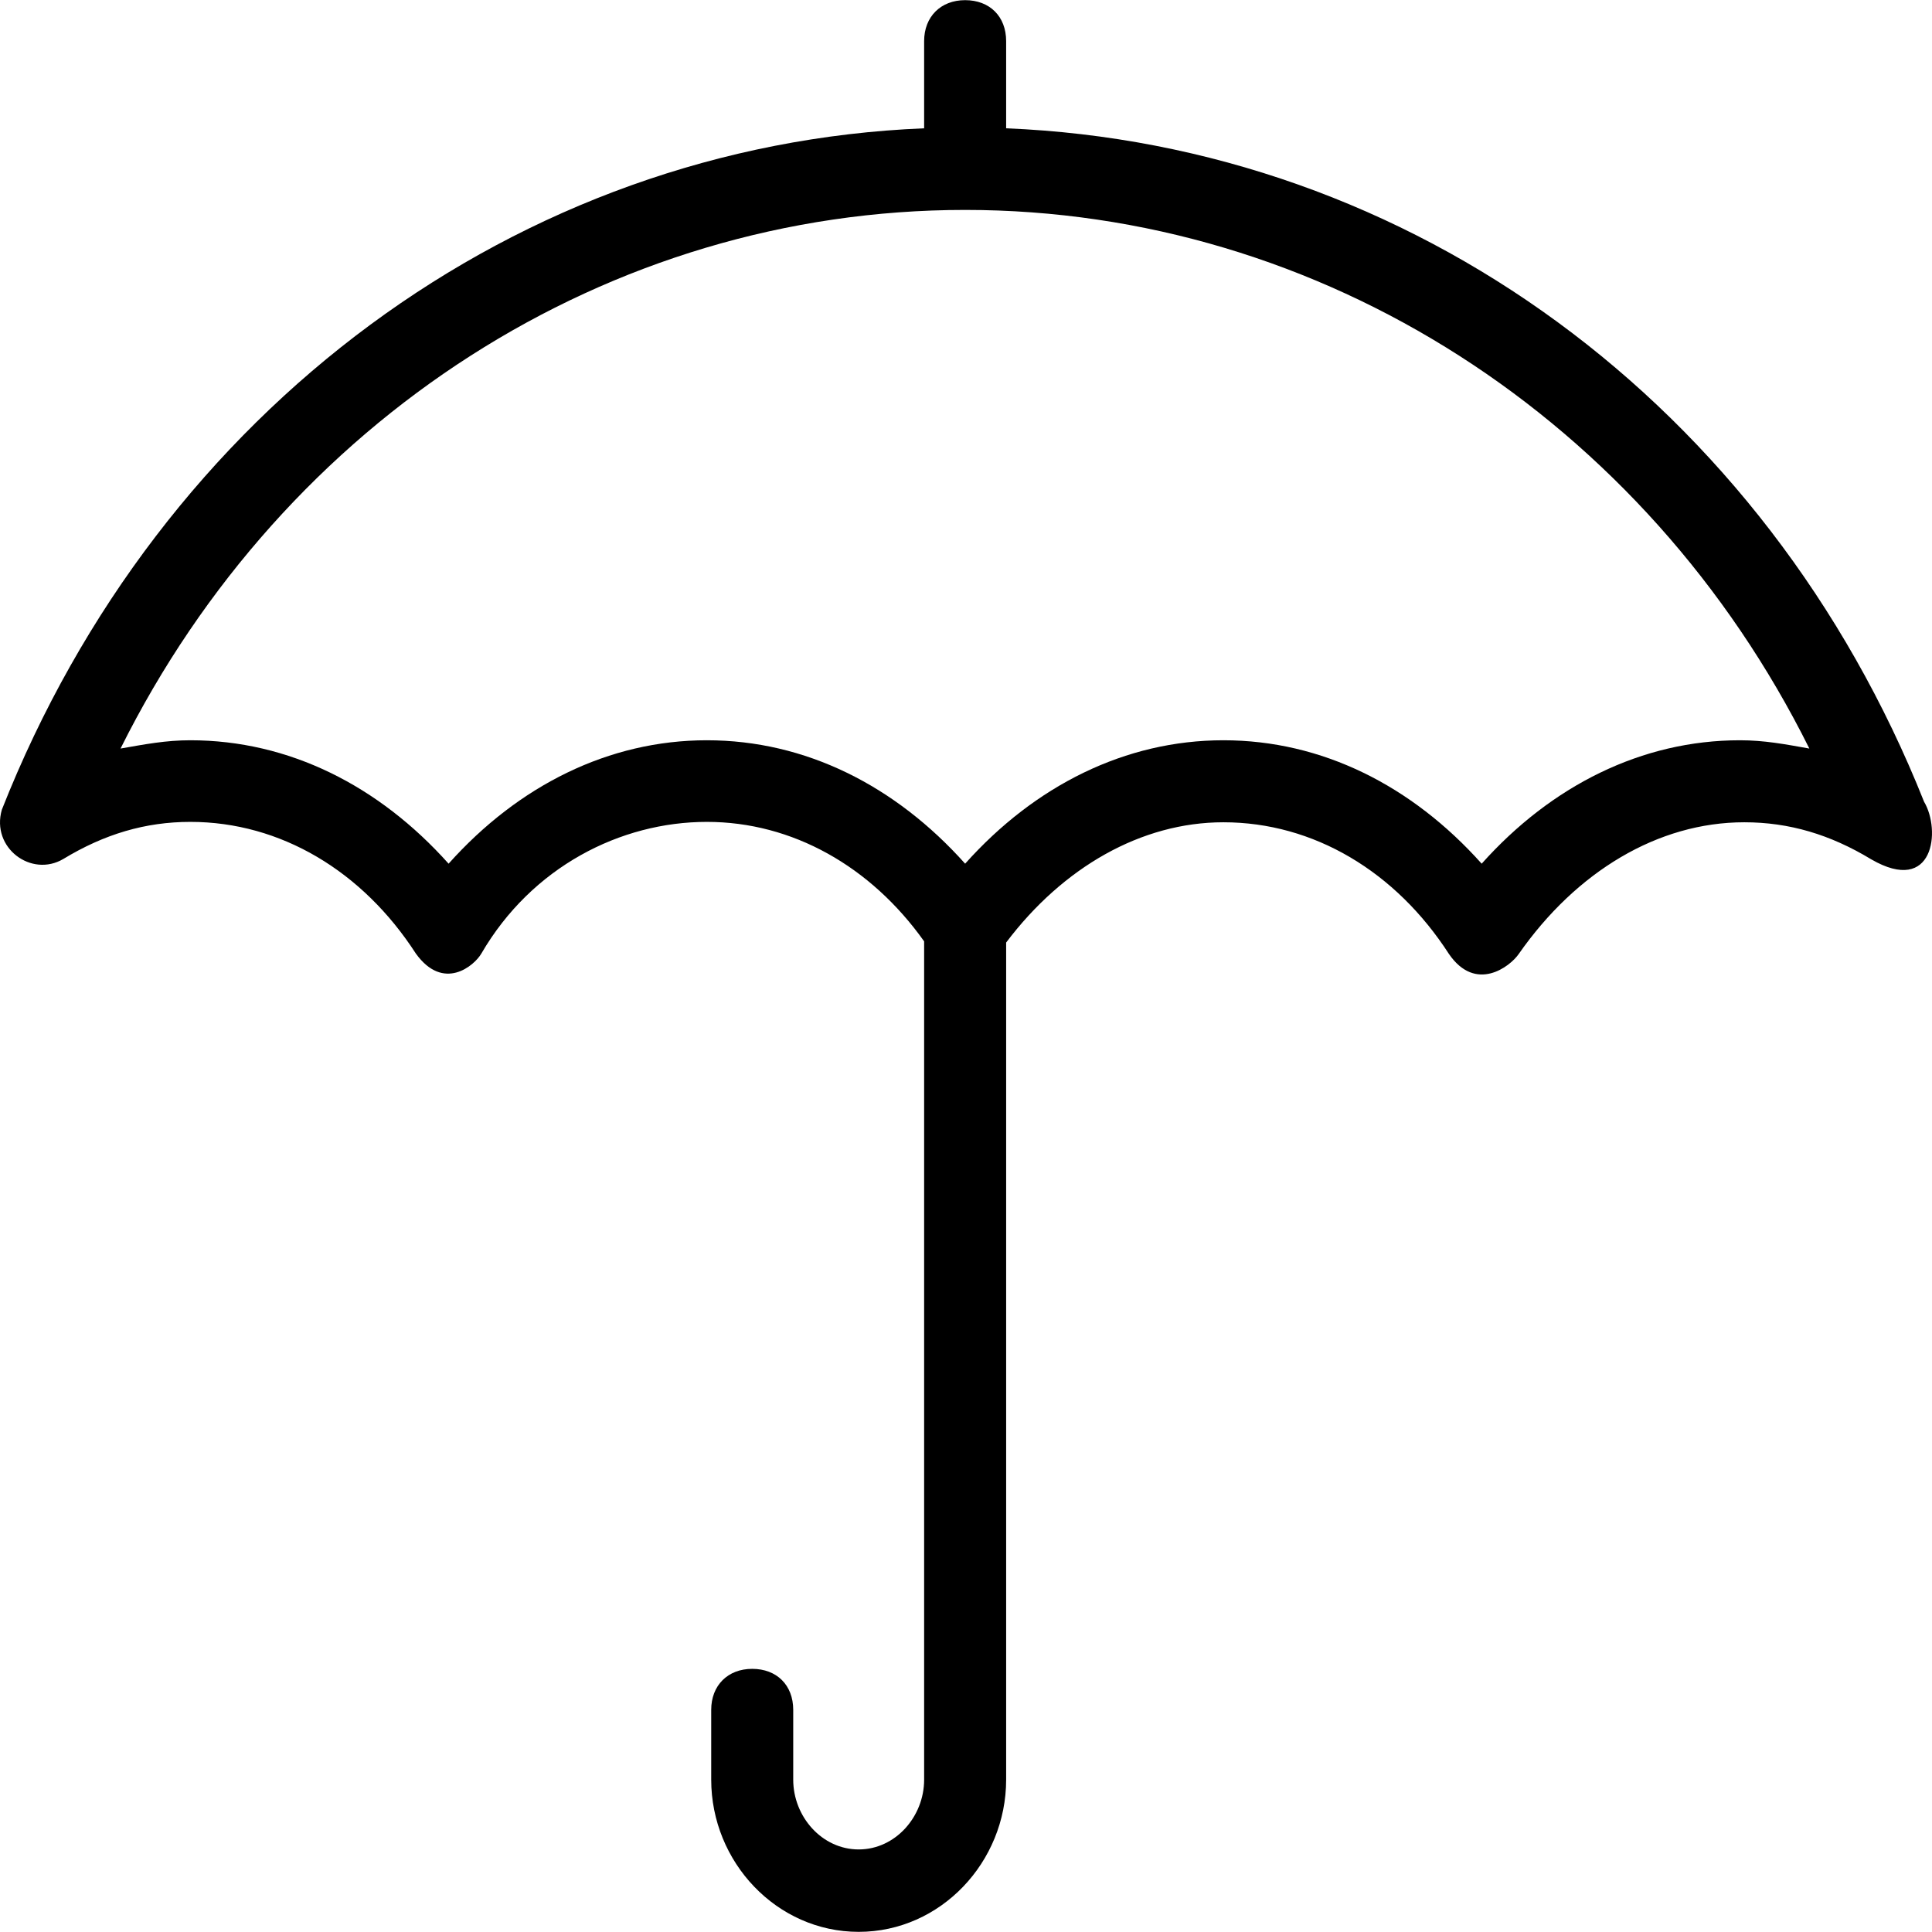 <?xml version='1.0' encoding='iso-8859-1'?>
<svg version="1.1" xmlns="http://www.w3.org/2000/svg" viewBox="0 0 489.977 489.977" xmlns:xlink="http://www.w3.org/1999/xlink" enable-background="new 0 0 489.977 489.977">
  <g>
    <path d="m487.97,203.339c-40.2-100.9-130.1-166.6-232.8-170.8v-22.1c0-6.3-4.2-10.4-10.4-10.4s-10.4,4.2-10.4,10.4v22.1c-102.8,4.2-193.7,71-233.9,172.8-2.8,9.7 7.5,17.3 15.6,12.5 10.4-6.3 20.8-9.4 32.2-9.4 22.9,0 43.7,12.5 57.2,33.4 7,9.7 14.8,3.1 16.6,0 12.8-22 35.3-33.4 57.2-33.4 21.7,0 41.6,11.3 55.1,30.3v212.6c0,9.4-7.3,17.7-16.6,17.7s-16.6-8.3-16.6-17.7v-17.7c0-6.3-4.2-10.4-10.4-10.4s-10.4,4.2-10.4,10.4v17.7c0,20.9 16.6,38.6 37.4,38.6s37.4-17.7 37.4-38.6v-212.3c14.4-19.1 34.3-30.5 55.1-30.5 22.9,0 43.7,12.5 57.2,33.4 6.8,9.9 15.5,3.2 17.7,0 14.6-20.9 35.3-33.4 57.2-33.4 11.4,0 21.8,3.1 32.2,9.4 15.9,9.2 17.7-7.4 13.4-14.6zm-46.7-15.6c-24.9,0-47.8,11.5-65.5,31.3-17.7-19.8-40.5-31.3-65.5-31.3-24.9,0-47.8,11.5-65.5,31.3-17.7-19.8-40.5-31.3-65.5-31.3-24.9,0-47.8,11.5-65.5,31.3-17.7-19.8-40.5-31.3-65.5-31.3-6.2,0-11.4,1-17.7,2.1 41.6-83.5 123.7-136.6 214.2-136.6 90.4,0 172.6,53.2 214.1,136.6-6.2-1.1-11.4-2.1-17.6-2.1z"/>
  </g>
</svg>
